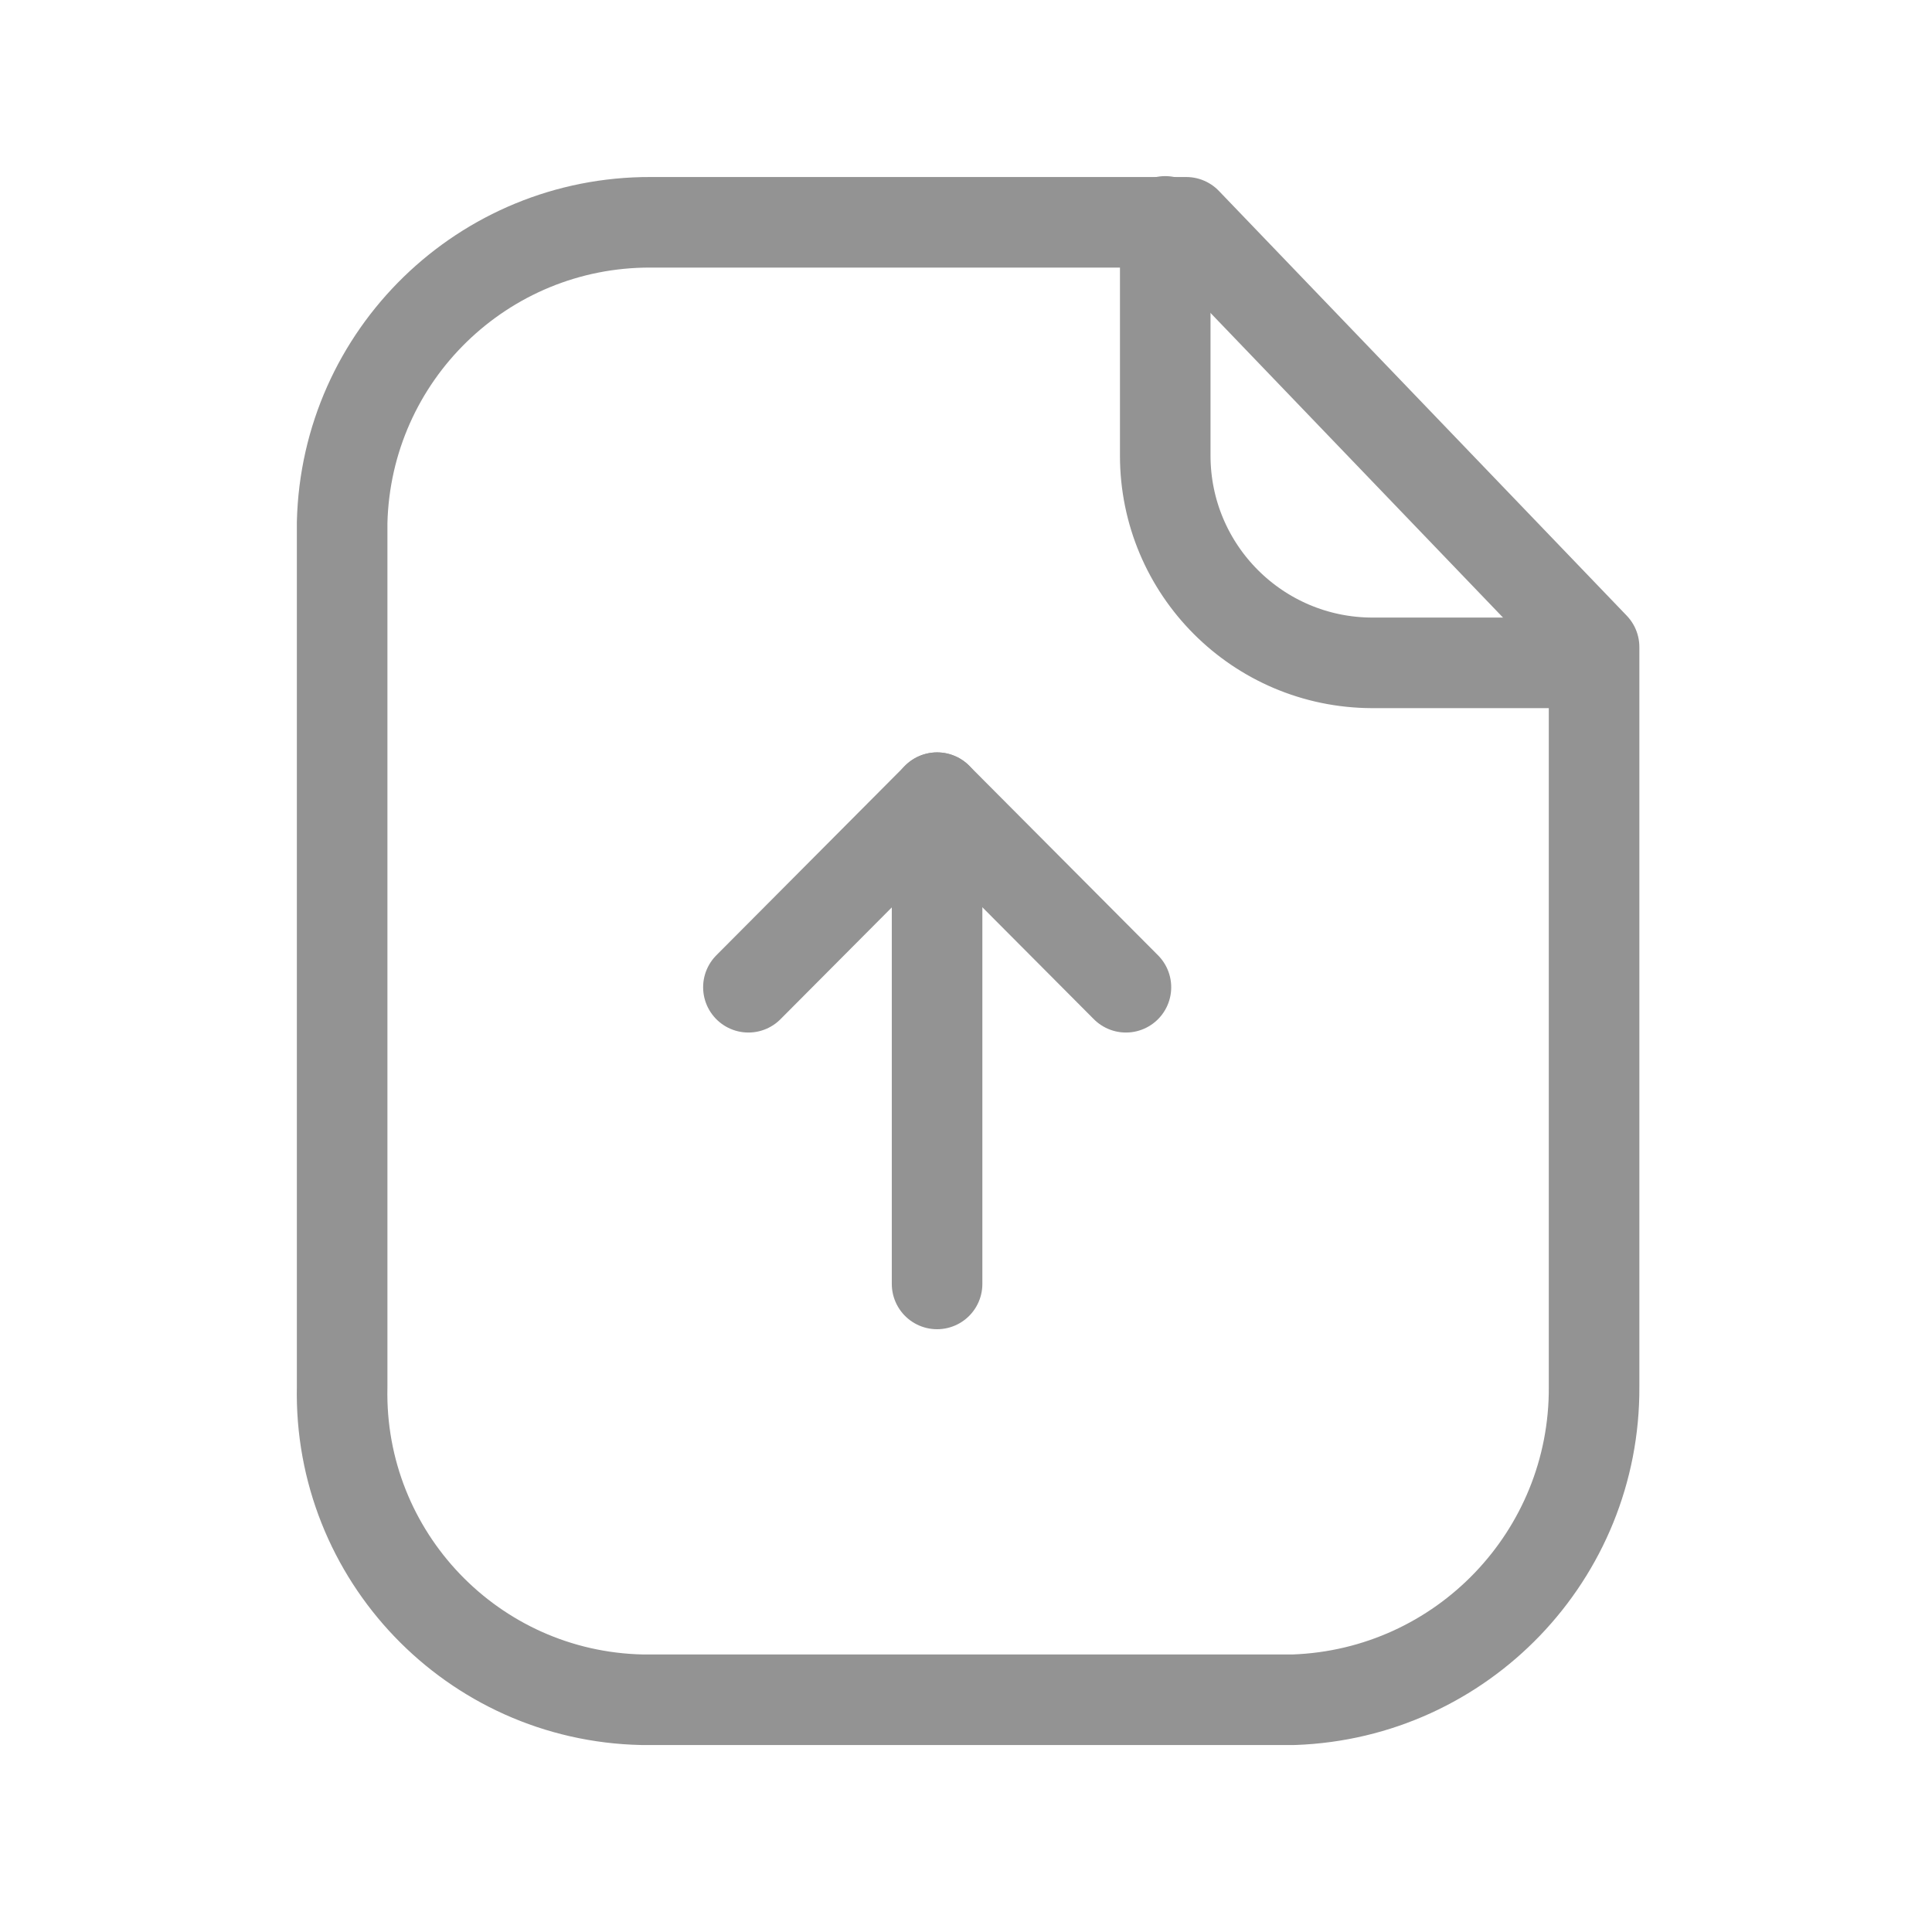 <svg width="32" height="32" viewBox="0 0 32 32" fill="none" xmlns="http://www.w3.org/2000/svg">
<path fill-rule="evenodd" clip-rule="evenodd" d="M19.648 3.682H10.779C8.006 3.672 5.734 5.881 5.667 8.654V22.97C5.607 25.773 7.831 28.093 10.633 28.153C10.682 28.153 10.731 28.154 10.779 28.153H21.43C24.216 28.054 26.419 25.758 26.403 22.97V10.717L19.648 3.682Z" stroke="#939393" stroke-width="1.5" stroke-linecap="round" stroke-linejoin="round"/>
<path d="M19.3 3.667V7.545C19.3 9.439 20.832 10.973 22.725 10.979H26.397" stroke="#939393" stroke-width="1.5" stroke-linecap="round" stroke-linejoin="round"/>
<path d="M15.521 13.212V21.266" stroke="#939393" stroke-width="1.5" stroke-linecap="round" stroke-linejoin="round"/>
<path d="M18.649 16.352L15.522 13.212L12.396 16.352" stroke="#939393" stroke-width="1.5" stroke-linecap="round" stroke-linejoin="round"/>
</svg>
